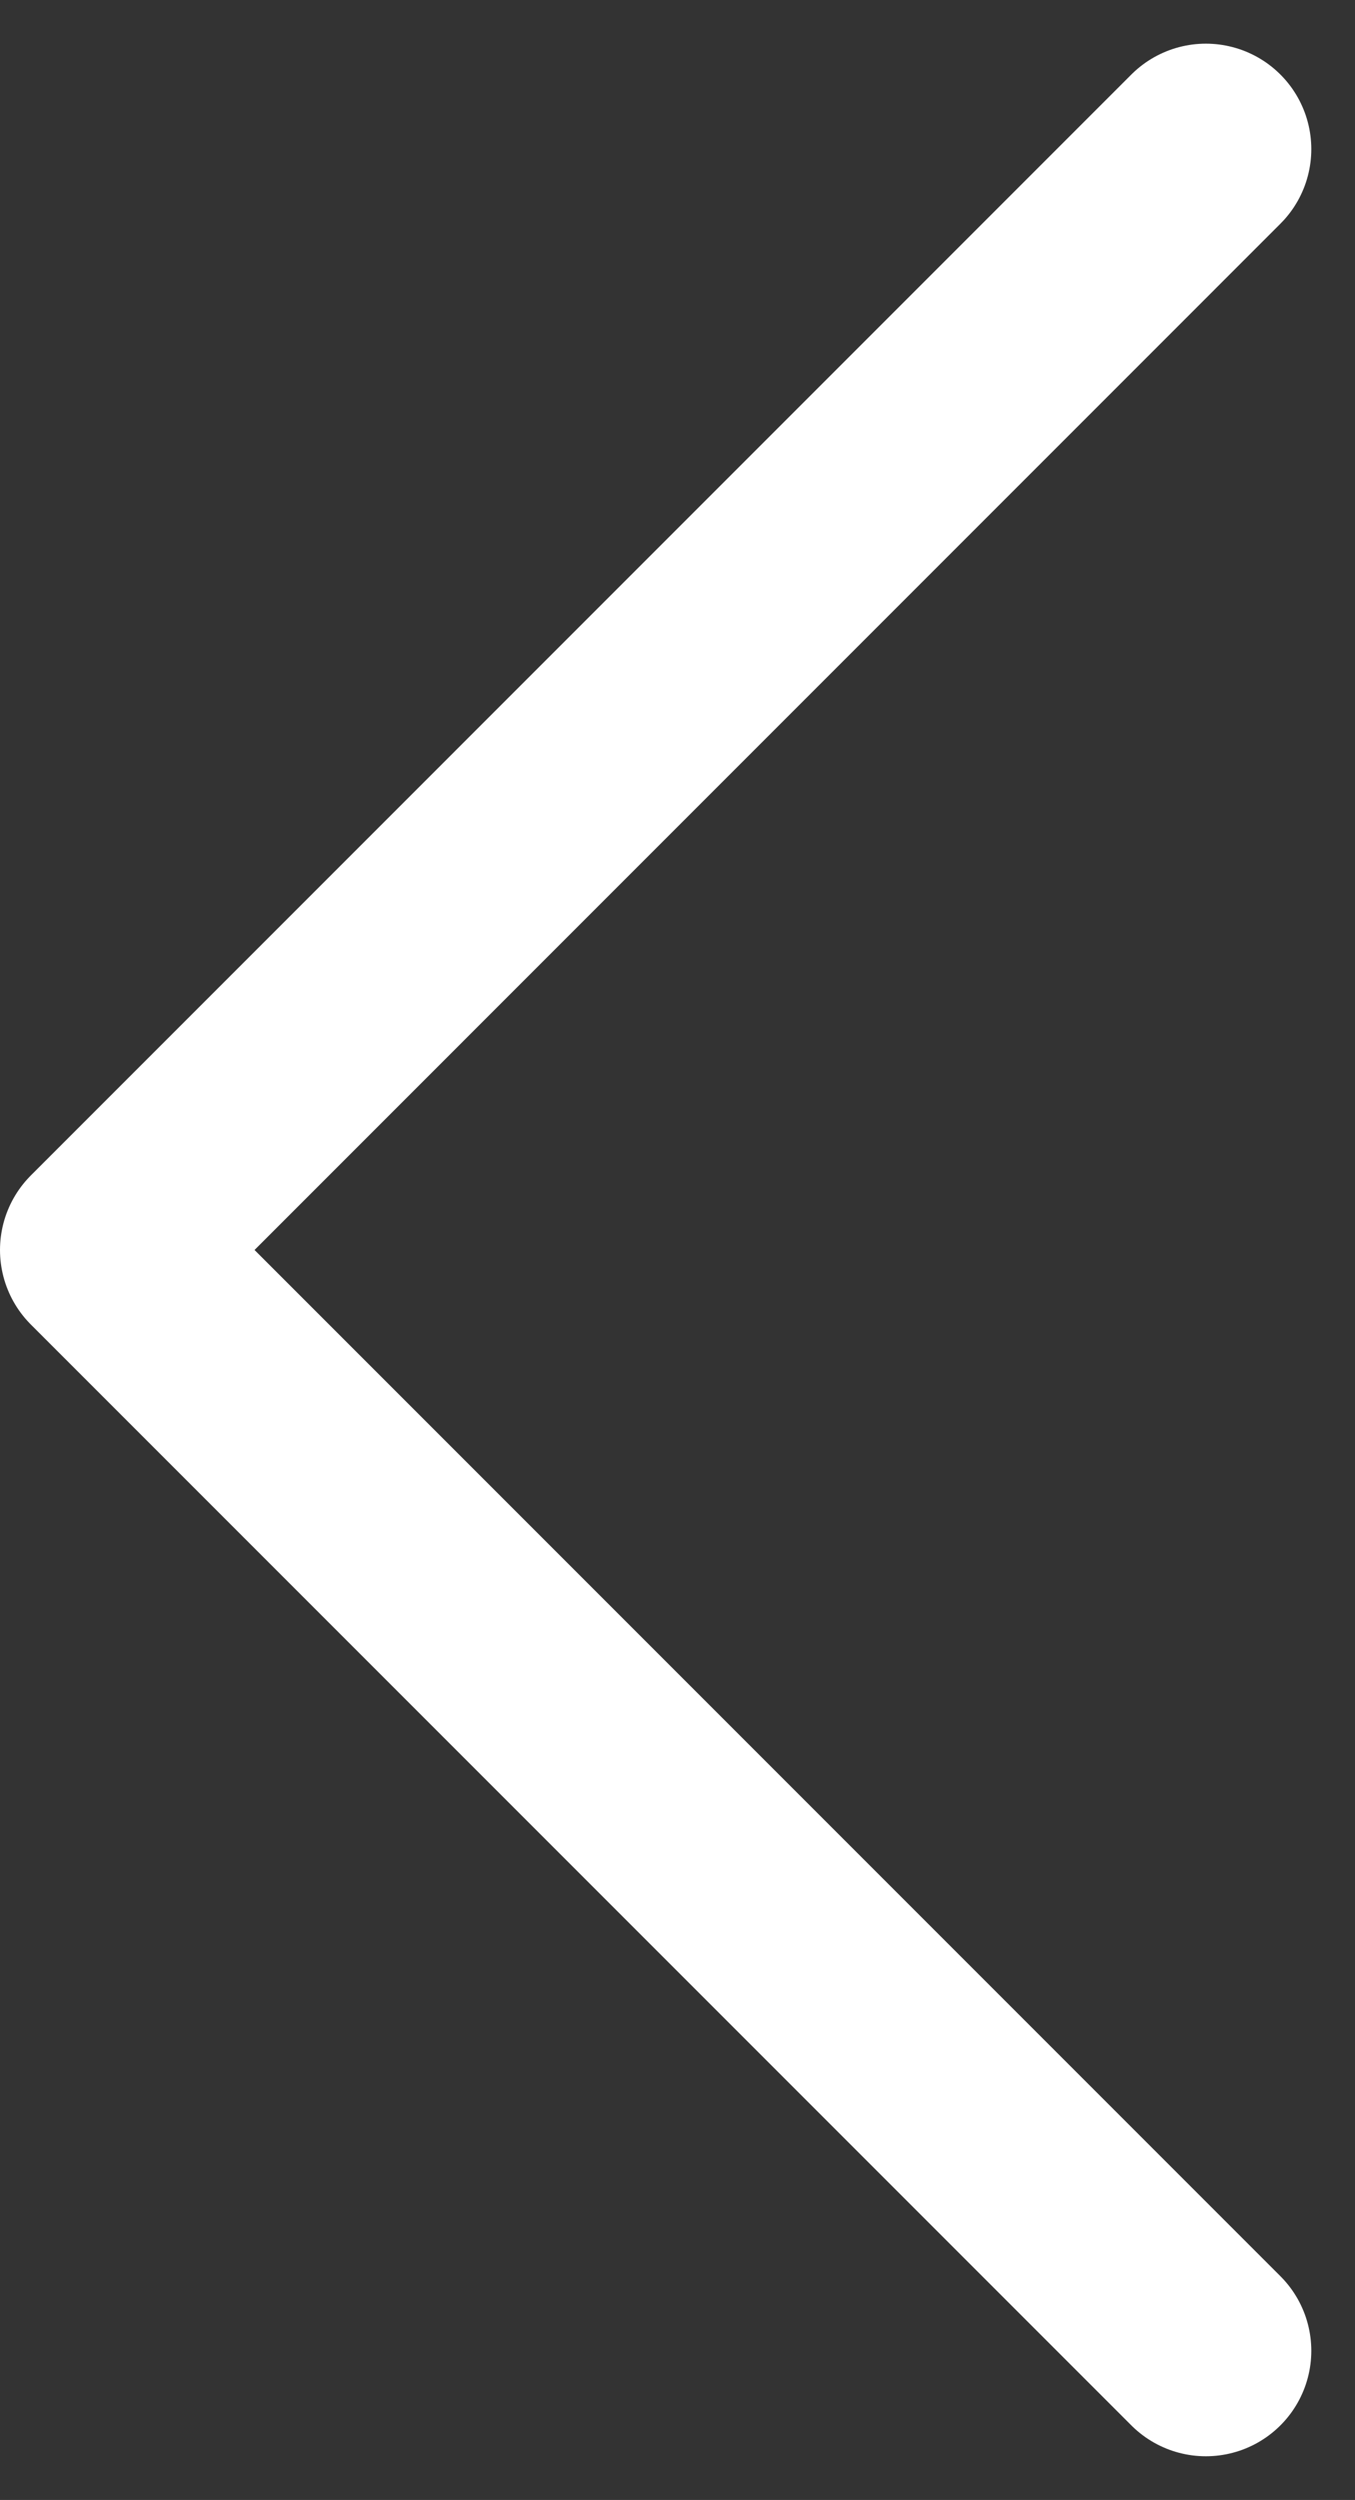 <svg xmlns="http://www.w3.org/2000/svg" width="25.704" height="47.408" viewBox="0 0 25.704 47.408">
  <rect x="0" y="0" width="25.704" height="47.408" fill="#333333" stroke="none"/>
  <path id="arrow-left" d="M28.376,28.376,49.251,7.5,28.376,28.376,49.251,49.251" transform="translate(-26.376 -4.672)" fill="none" stroke="#fff" stroke-linecap="round" stroke-linejoin="round" stroke-width="4"/>
</svg>
